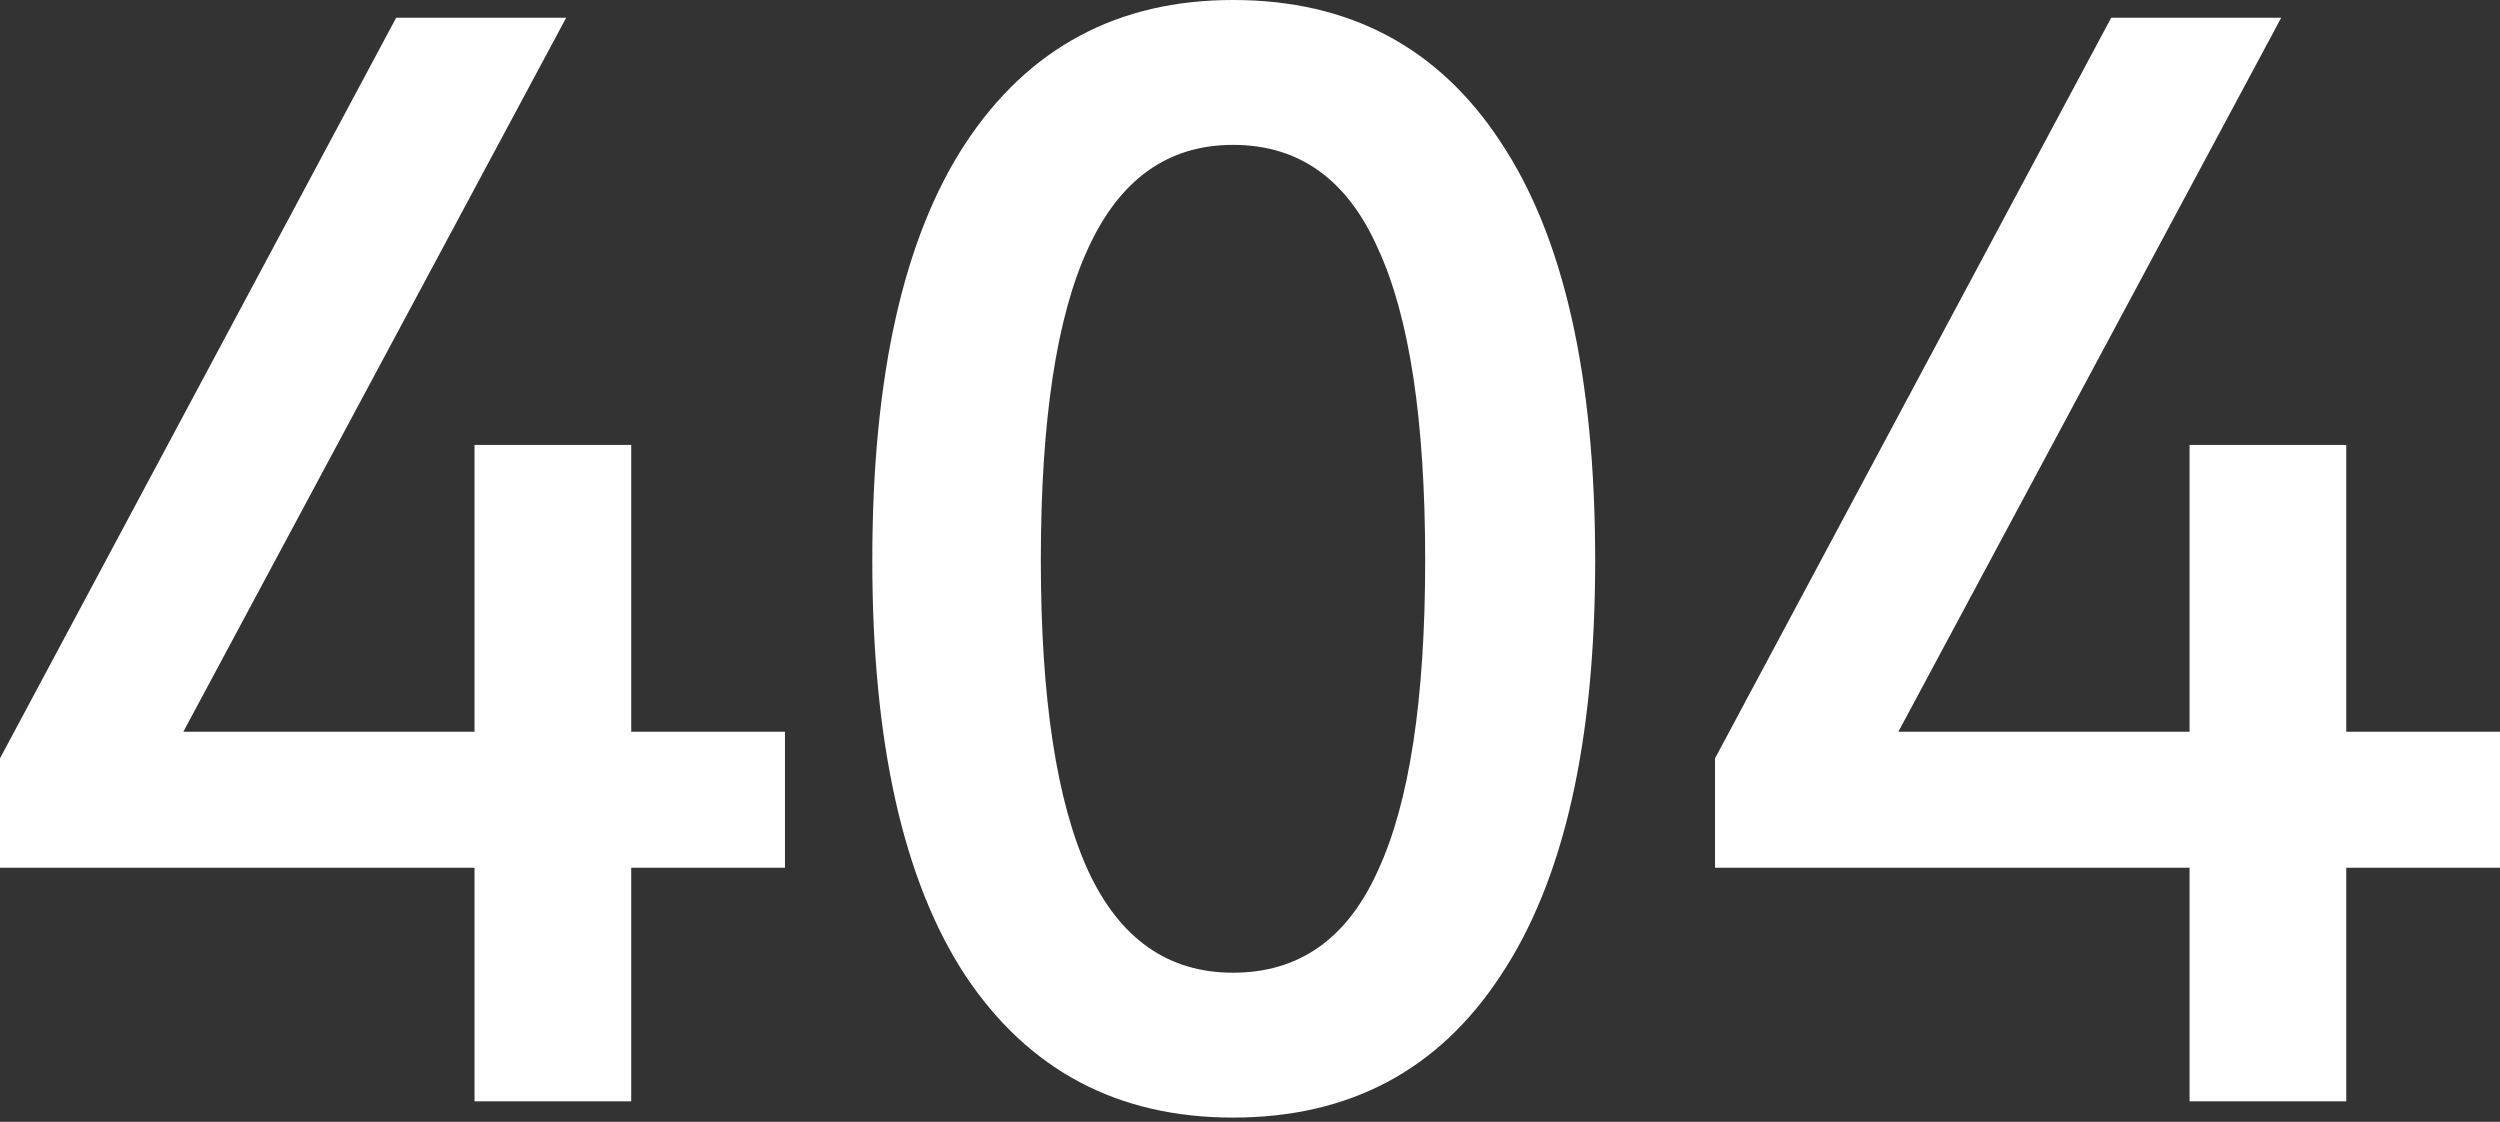 <svg width="312" height="140" fill="none" xmlns="http://www.w3.org/2000/svg"><rect width="100%" height="100%" fill="#333333" stroke="none"/><path d="M292.813 55.531v35.791H312v16.973h-19.187v29.149h-19.556v-29.149h-59.221V94.643l49.443-92.43h21.216l-47.782 89.11h36.344V55.53h19.556zm-93.735 14.39c0 22.754-3.936 40.035-11.807 51.842-7.749 11.807-18.879 17.711-33.393 17.711-14.39 0-25.521-5.904-33.392-17.711-7.749-11.807-11.623-29.088-11.623-51.842 0-22.876 3.874-40.218 11.623-52.026C128.357 5.965 139.488 0 153.878 0c14.514 0 25.644 5.904 33.393 17.711 7.871 11.807 11.807 29.21 11.807 52.21zm-69.183 0c0 17.22 1.968 30.134 5.903 38.743 3.936 8.487 9.963 12.73 18.08 12.73 8.241 0 14.268-4.243 18.08-12.73 3.936-8.486 5.904-21.4 5.904-38.743 0-17.465-1.968-30.44-5.904-38.927-3.812-8.61-9.839-12.914-18.08-12.914-8.117 0-14.144 4.305-18.08 12.914-3.935 8.487-5.903 21.462-5.903 38.927zm-51.118-14.39v35.791h19.187v16.973H78.777v29.149H59.22v-29.149H0V94.643l49.443-92.43H70.66l-47.782 89.11H59.22V55.53h19.556z" fill="#fff"/></svg>